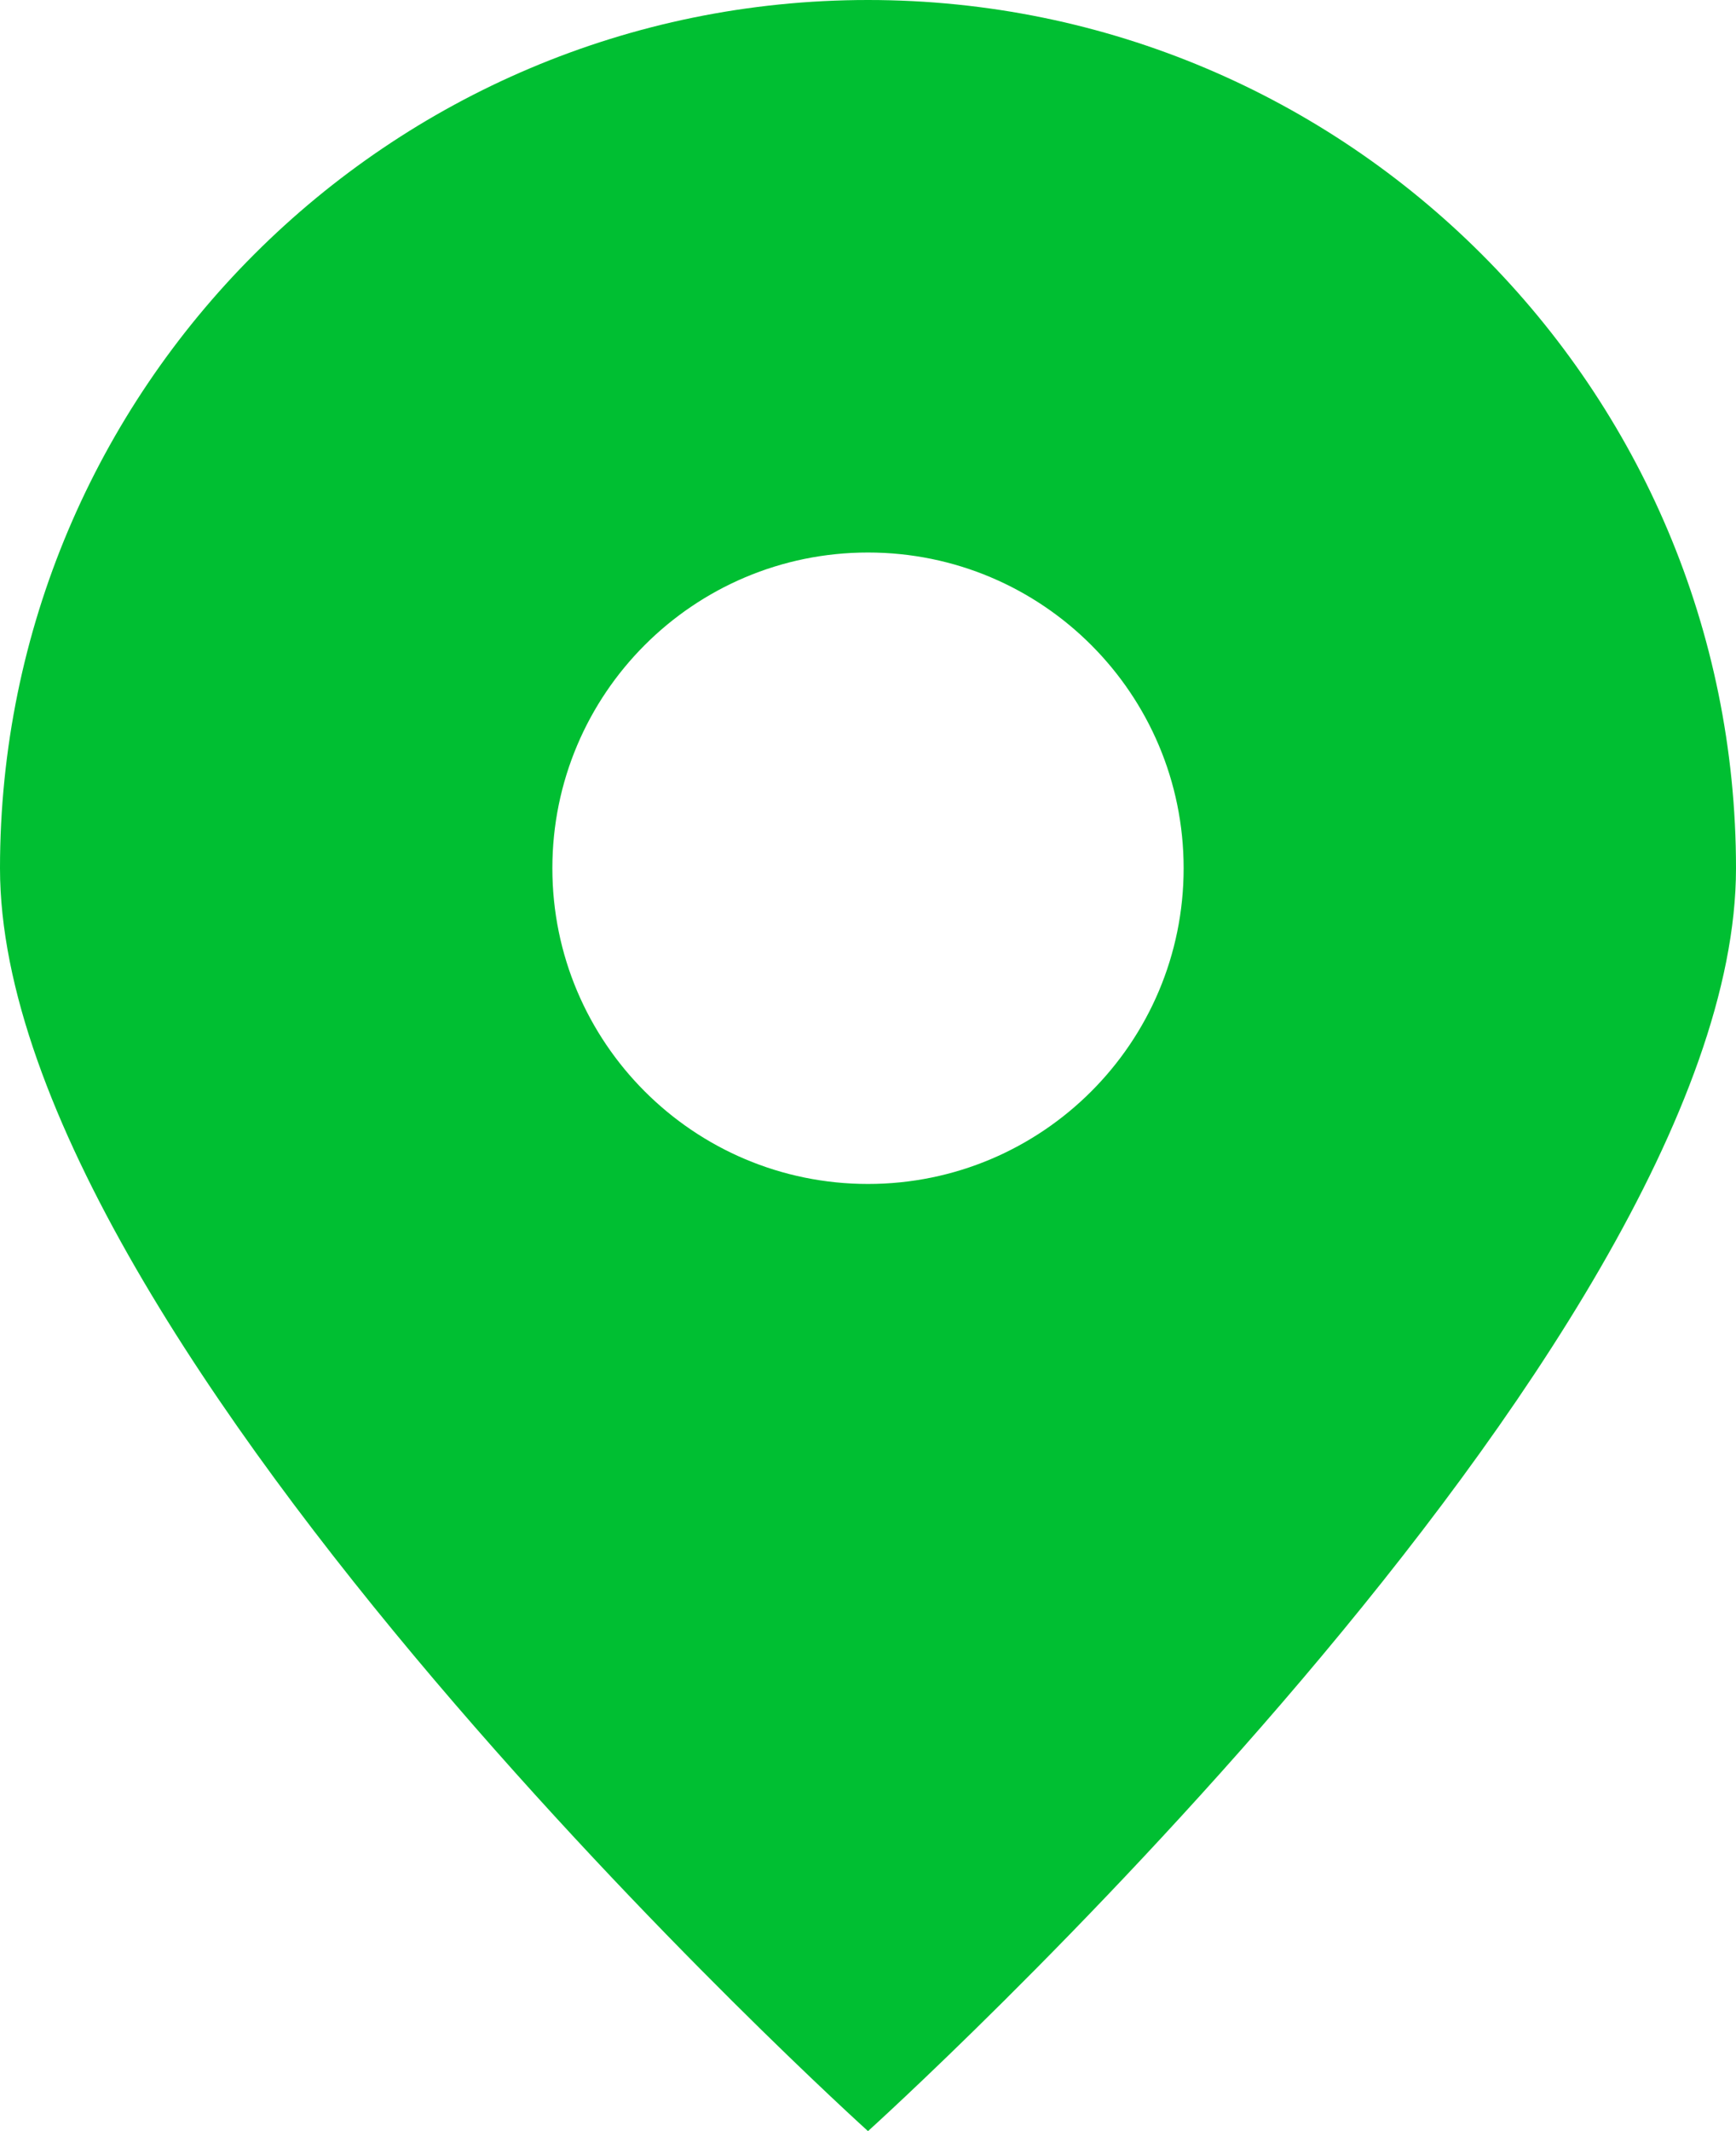 <?xml version="1.0" encoding="UTF-8"?> <svg xmlns="http://www.w3.org/2000/svg" width="44" height="54" viewBox="0 0 44 54" fill="none"> <path fill-rule="evenodd" clip-rule="evenodd" d="M22 54C22 54 44 34.15 44 22C44 9.85 34.15 0 22 0C9.85 0 0 9.85 0 22C0 34.15 22 54 22 54ZM22 30C26.418 30 30 26.418 30 22C30 17.582 26.418 14 22 14C17.582 14 14 17.582 14 22C14 26.418 17.582 30 22 30Z" fill="#00BF32"></path> </svg> 